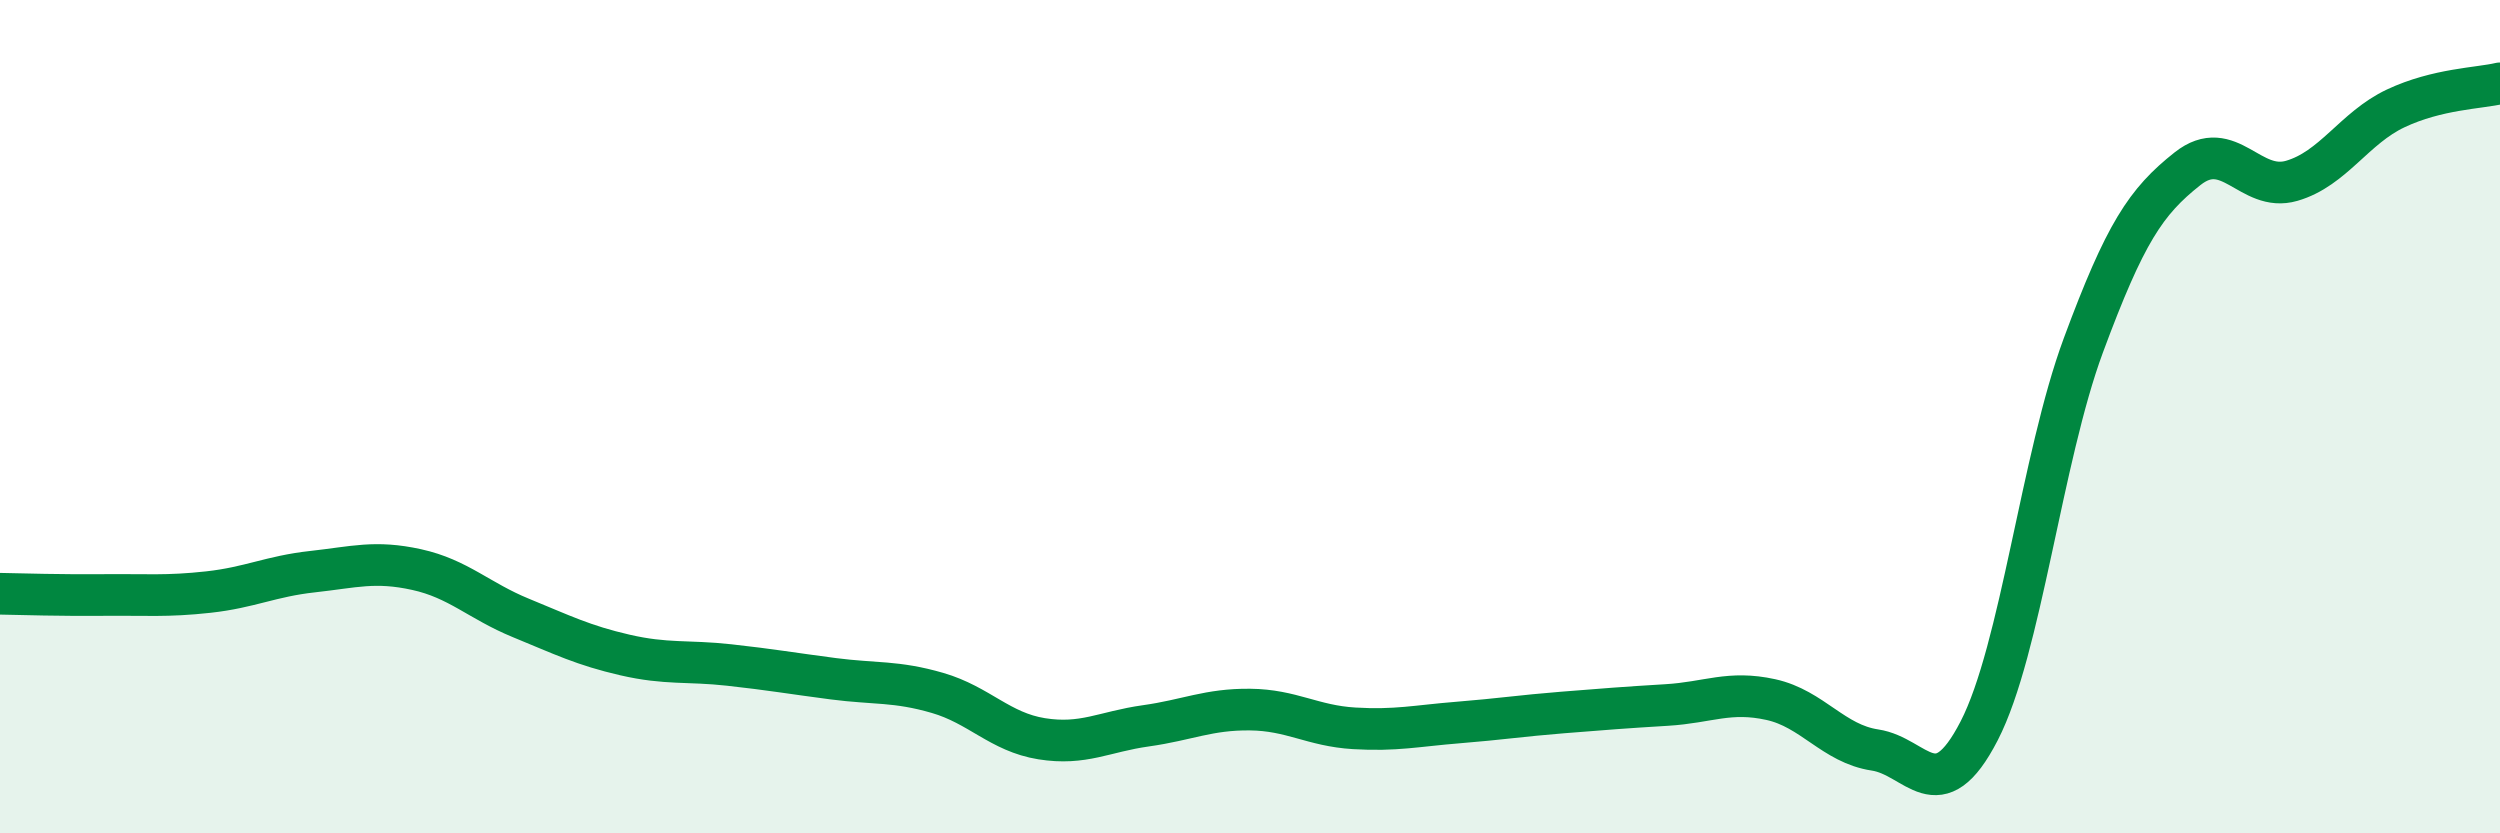 
    <svg width="60" height="20" viewBox="0 0 60 20" xmlns="http://www.w3.org/2000/svg">
      <path
        d="M 0,14.25 C 0.5,14.26 1.5,14.29 2.5,14.28 C 3.5,14.27 4,14.32 5,14.21 C 6,14.1 6.5,13.83 7.5,13.72 C 8.5,13.61 9,13.45 10,13.67 C 11,13.89 11.5,14.42 12.5,14.83 C 13.5,15.24 14,15.49 15,15.72 C 16,15.95 16.5,15.85 17.5,15.96 C 18.5,16.07 19,16.16 20,16.29 C 21,16.42 21.5,16.34 22.5,16.63 C 23.5,16.92 24,17.57 25,17.73 C 26,17.89 26.5,17.56 27.5,17.42 C 28.5,17.28 29,17.02 30,17.03 C 31,17.04 31.5,17.42 32.5,17.48 C 33.5,17.54 34,17.42 35,17.34 C 36,17.26 36.5,17.18 37.5,17.1 C 38.5,17.02 39,16.98 40,16.92 C 41,16.86 41.5,16.57 42.5,16.79 C 43.5,17.01 44,17.85 45,18 C 46,18.15 46.5,19.48 47.5,17.54 C 48.5,15.6 49,10.99 50,8.29 C 51,5.59 51.5,4.84 52.5,4.05 C 53.5,3.26 54,4.63 55,4.34 C 56,4.05 56.5,3.07 57.5,2.6 C 58.5,2.13 59.5,2.12 60,2L60 20L0 20Z"
        fill="#008740"
        opacity="0.1"
        stroke-linecap="round"
        stroke-linejoin="round"
      />
      <path
        d="M 0,14.25 C 0.5,14.26 1.5,14.29 2.5,14.28 C 3.5,14.27 4,14.32 5,14.21 C 6,14.1 6.5,13.83 7.5,13.72 C 8.5,13.61 9,13.45 10,13.67 C 11,13.89 11.5,14.42 12.5,14.83 C 13.5,15.24 14,15.49 15,15.72 C 16,15.95 16.5,15.85 17.5,15.96 C 18.5,16.07 19,16.16 20,16.29 C 21,16.42 21.5,16.34 22.5,16.63 C 23.5,16.92 24,17.57 25,17.73 C 26,17.89 26.5,17.56 27.5,17.42 C 28.5,17.28 29,17.02 30,17.03 C 31,17.04 31.5,17.42 32.5,17.48 C 33.5,17.54 34,17.42 35,17.34 C 36,17.26 36.5,17.18 37.5,17.1 C 38.5,17.02 39,16.98 40,16.92 C 41,16.86 41.5,16.57 42.5,16.79 C 43.5,17.01 44,17.85 45,18 C 46,18.15 46.5,19.48 47.5,17.54 C 48.5,15.6 49,10.99 50,8.29 C 51,5.59 51.5,4.84 52.5,4.05 C 53.5,3.26 54,4.63 55,4.34 C 56,4.05 56.5,3.07 57.5,2.6 C 58.5,2.13 59.5,2.12 60,2"
        stroke="#008740"
        stroke-width="1"
        fill="none"
        stroke-linecap="round"
        stroke-linejoin="round"
      />
    </svg>
  